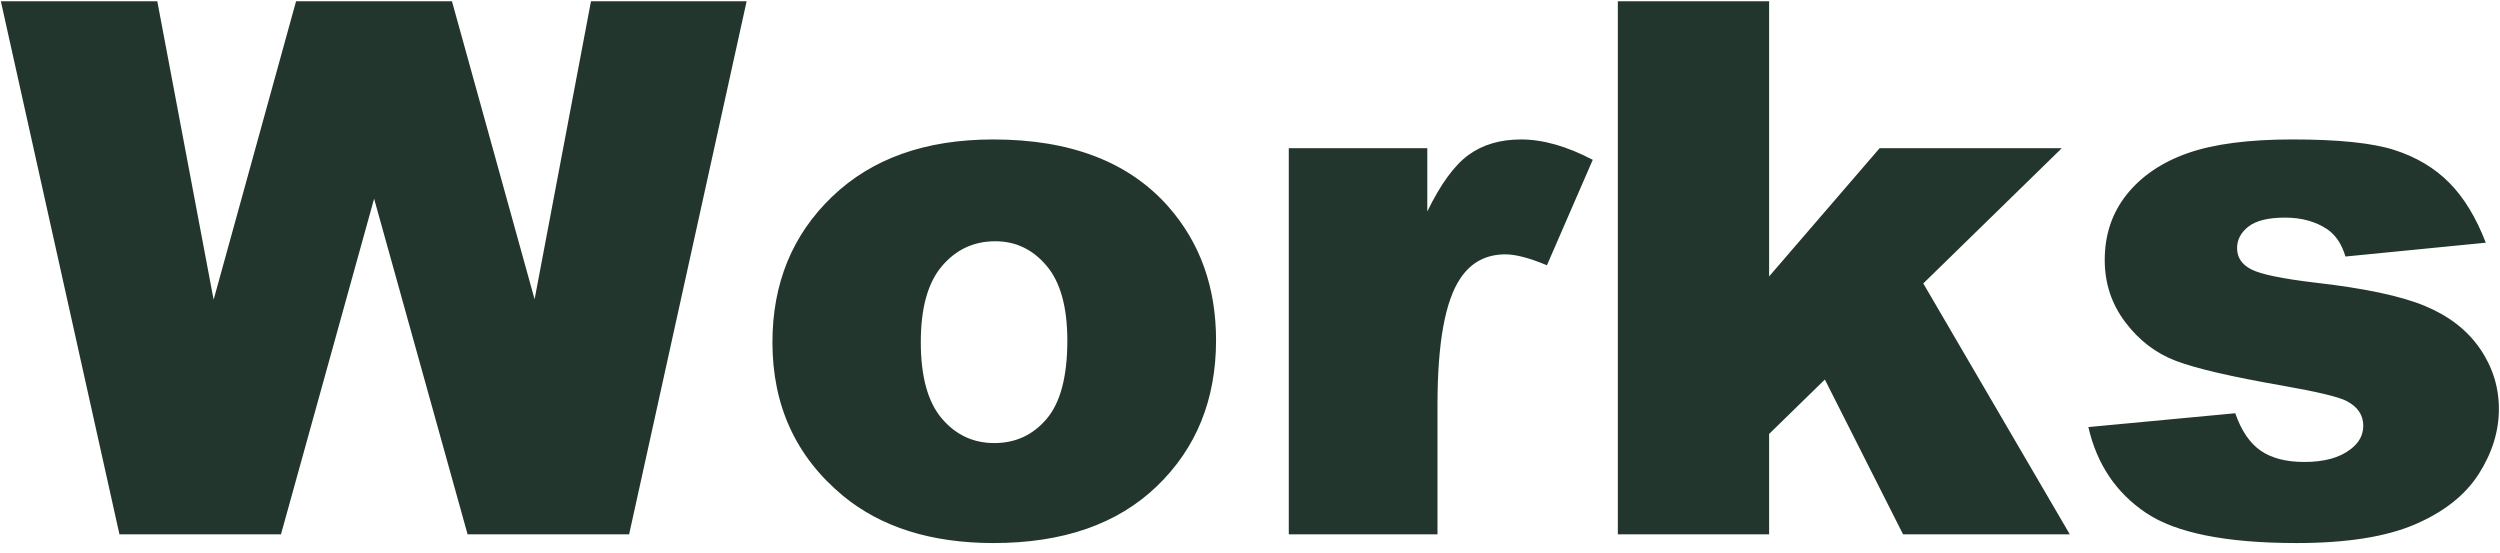 <svg xmlns="http://www.w3.org/2000/svg" width="235" height="52"><path fill="#22362D" fill-rule="evenodd" d="M218.762 21.55c-1.094-.729-2.416-1.094-3.965-1.094-1.572 0-2.717.279-3.435.837-.718.557-1.077 1.234-1.077 2.03 0 .888.456 1.559 1.367 2.014.911.455 2.894.864 5.948 1.228 4.625.524 8.066 1.252 10.322 2.186 2.256.933 3.982 2.265 5.178 3.995 1.196 1.73 1.795 3.631 1.795 5.702 0 2.094-.633 4.132-1.897 6.112-1.265 1.98-3.259 3.557-5.982 4.729-2.723 1.172-6.432 1.758-11.125 1.758-6.631 0-11.354-.945-14.168-2.837-2.814-1.891-4.62-4.58-5.417-8.066l13.808-1.299c.57 1.641 1.367 2.815 2.393 3.521 1.025.706 2.392 1.059 4.101 1.059 1.869 0 3.316-.398 4.341-1.195.798-.591 1.197-1.33 1.197-2.217 0-1.001-.525-1.775-1.573-2.322-.752-.386-2.746-.864-5.981-1.433-4.831-.842-8.186-1.621-10.066-2.339-1.88-.716-3.464-1.929-4.751-3.636-1.288-1.707-1.931-3.653-1.931-5.839 0-2.39.695-4.45 2.085-6.18 1.389-1.73 3.303-3.022 5.742-3.876 2.438-.853 5.708-1.28 9.809-1.28 4.33 0 7.525.33 9.588.991 2.062.661 3.782 1.687 5.161 3.076 1.378 1.39 2.523 3.27 3.435 5.64l-13.193 1.299c-.342-1.162-.912-2.017-1.709-2.564Zm-39.874 28.677-7.351-14.551-5.241 5.117v9.434h-14.219V.119h14.219v25.865l10.391-12.056h17.124l-13.022 12.715 13.773 23.584h-15.674Zm-37.372-26.318c-1.824 0-3.236.751-4.239 2.255-1.435 2.12-2.153 6.084-2.153 11.895v12.168h-13.979V13.928h13.022v5.947c1.253-2.574 2.546-4.346 3.879-5.315 1.333-.968 2.979-1.452 4.939-1.452 2.051 0 4.295.638 6.734 1.914l-4.307 9.912c-1.641-.684-2.939-1.025-3.896-1.025ZM93.391 51.047c-5.834 0-10.551-1.481-14.151-4.443-4.421-3.669-6.631-8.477-6.631-14.424 0-5.537 1.869-10.1 5.606-13.689 3.737-3.589 8.784-5.383 15.141-5.383 7.269 0 12.761 2.108 16.475 6.323 2.985 3.396 4.478 7.577 4.478 12.544 0 5.583-1.852 10.157-5.555 13.723-3.703 3.567-8.824 5.349-15.363 5.349Zm4.99-26.062c-1.299-1.538-2.905-2.307-4.819-2.307-2.029 0-3.704.781-5.025 2.341-1.322 1.561-1.982 3.937-1.982 7.127 0 3.236.654 5.628 1.965 7.178 1.31 1.549 2.957 2.324 4.939 2.324 2.005 0 3.651-.763 4.939-2.29 1.287-1.527 1.931-3.976 1.931-7.349 0-3.144-.649-5.486-1.948-7.024ZM43.954 50.227l-8.788-31.548-8.755 31.548H11.228L.08.119h14.706l5.295 28.052L27.83.119h14.654l7.768 28.014L55.553.119h14.63L59.137 50.227H43.954Z"/></svg>